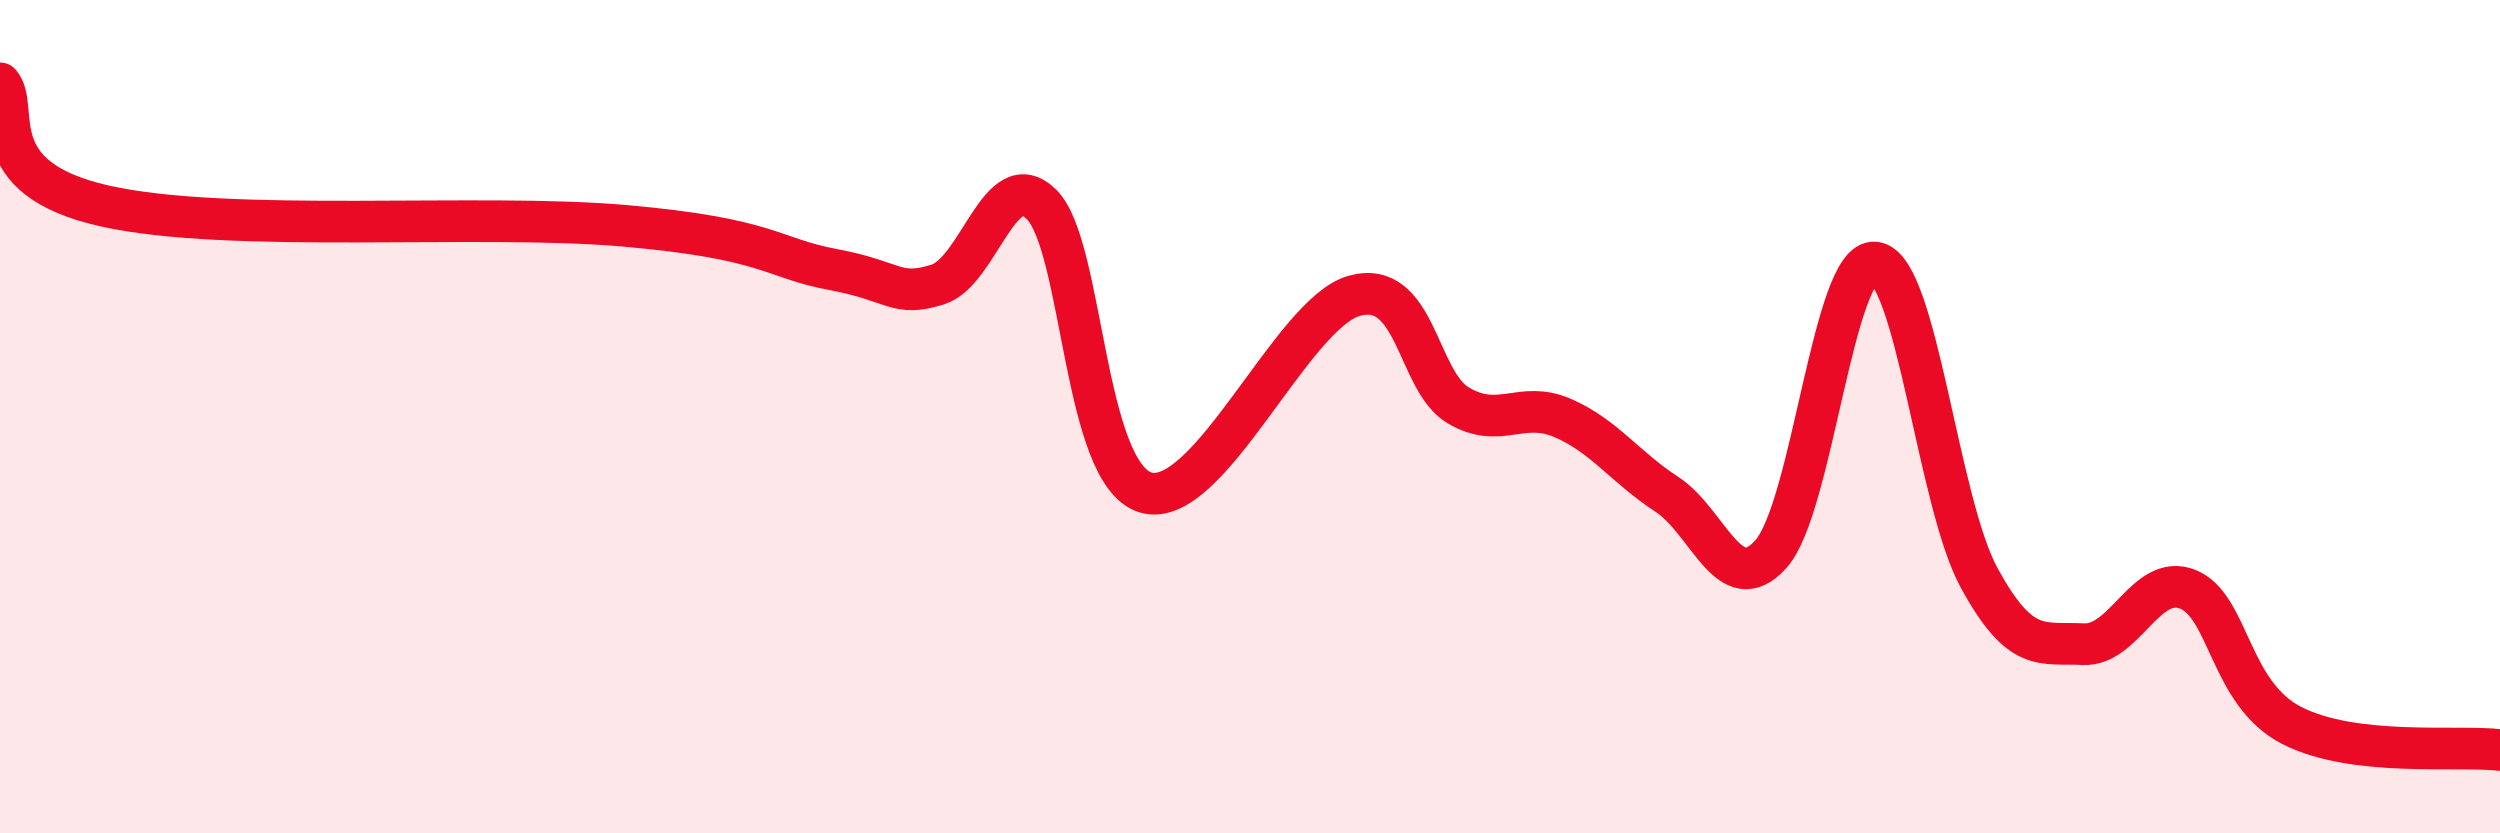
    <svg width="60" height="20" viewBox="0 0 60 20" xmlns="http://www.w3.org/2000/svg">
      <path
        d="M 0,2 C 0.5,2.59 -0.5,4.26 2.5,4.94 C 5.5,5.62 11.5,5.11 15,5.42 C 18.5,5.73 18.5,6.19 20,6.47 C 21.5,6.75 21.5,7.14 22.5,6.83 C 23.5,6.52 24,3.91 25,4.91 C 26,5.91 26,11.38 27.5,11.82 C 29,12.26 31,7.52 32.5,7.1 C 34,6.68 34,9.14 35,9.73 C 36,10.32 36.5,9.6 37.5,10.03 C 38.5,10.46 39,11.21 40,11.86 C 41,12.51 41.5,14.41 42.5,13.3 C 43.5,12.19 44,6.19 45,6.3 C 46,6.41 46.5,12.04 47.5,13.87 C 48.5,15.7 49,15.41 50,15.46 C 51,15.51 51.5,13.75 52.5,14.14 C 53.5,14.53 53.5,16.64 55,17.41 C 56.5,18.18 59,17.88 60,18L60 20L0 20Z"
        fill="#EB0A25"
        opacity="0.1"
        stroke-linecap="round"
        stroke-linejoin="round"
      />
      <path
        d="M 0,2 C 0.5,2.59 -0.5,4.26 2.5,4.94 C 5.5,5.62 11.5,5.11 15,5.42 C 18.5,5.73 18.5,6.19 20,6.47 C 21.5,6.75 21.5,7.14 22.5,6.83 C 23.5,6.52 24,3.91 25,4.91 C 26,5.91 26,11.38 27.5,11.82 C 29,12.26 31,7.52 32.5,7.1 C 34,6.68 34,9.14 35,9.73 C 36,10.32 36.5,9.6 37.5,10.03 C 38.5,10.46 39,11.21 40,11.86 C 41,12.51 41.5,14.41 42.5,13.3 C 43.5,12.19 44,6.19 45,6.3 C 46,6.41 46.5,12.04 47.5,13.87 C 48.5,15.7 49,15.41 50,15.46 C 51,15.51 51.5,13.75 52.5,14.14 C 53.5,14.53 53.5,16.64 55,17.41 C 56.5,18.18 59,17.88 60,18"
        stroke="#EB0A25"
        stroke-width="1"
        fill="none"
        stroke-linecap="round"
        stroke-linejoin="round"
      />
    </svg>
  